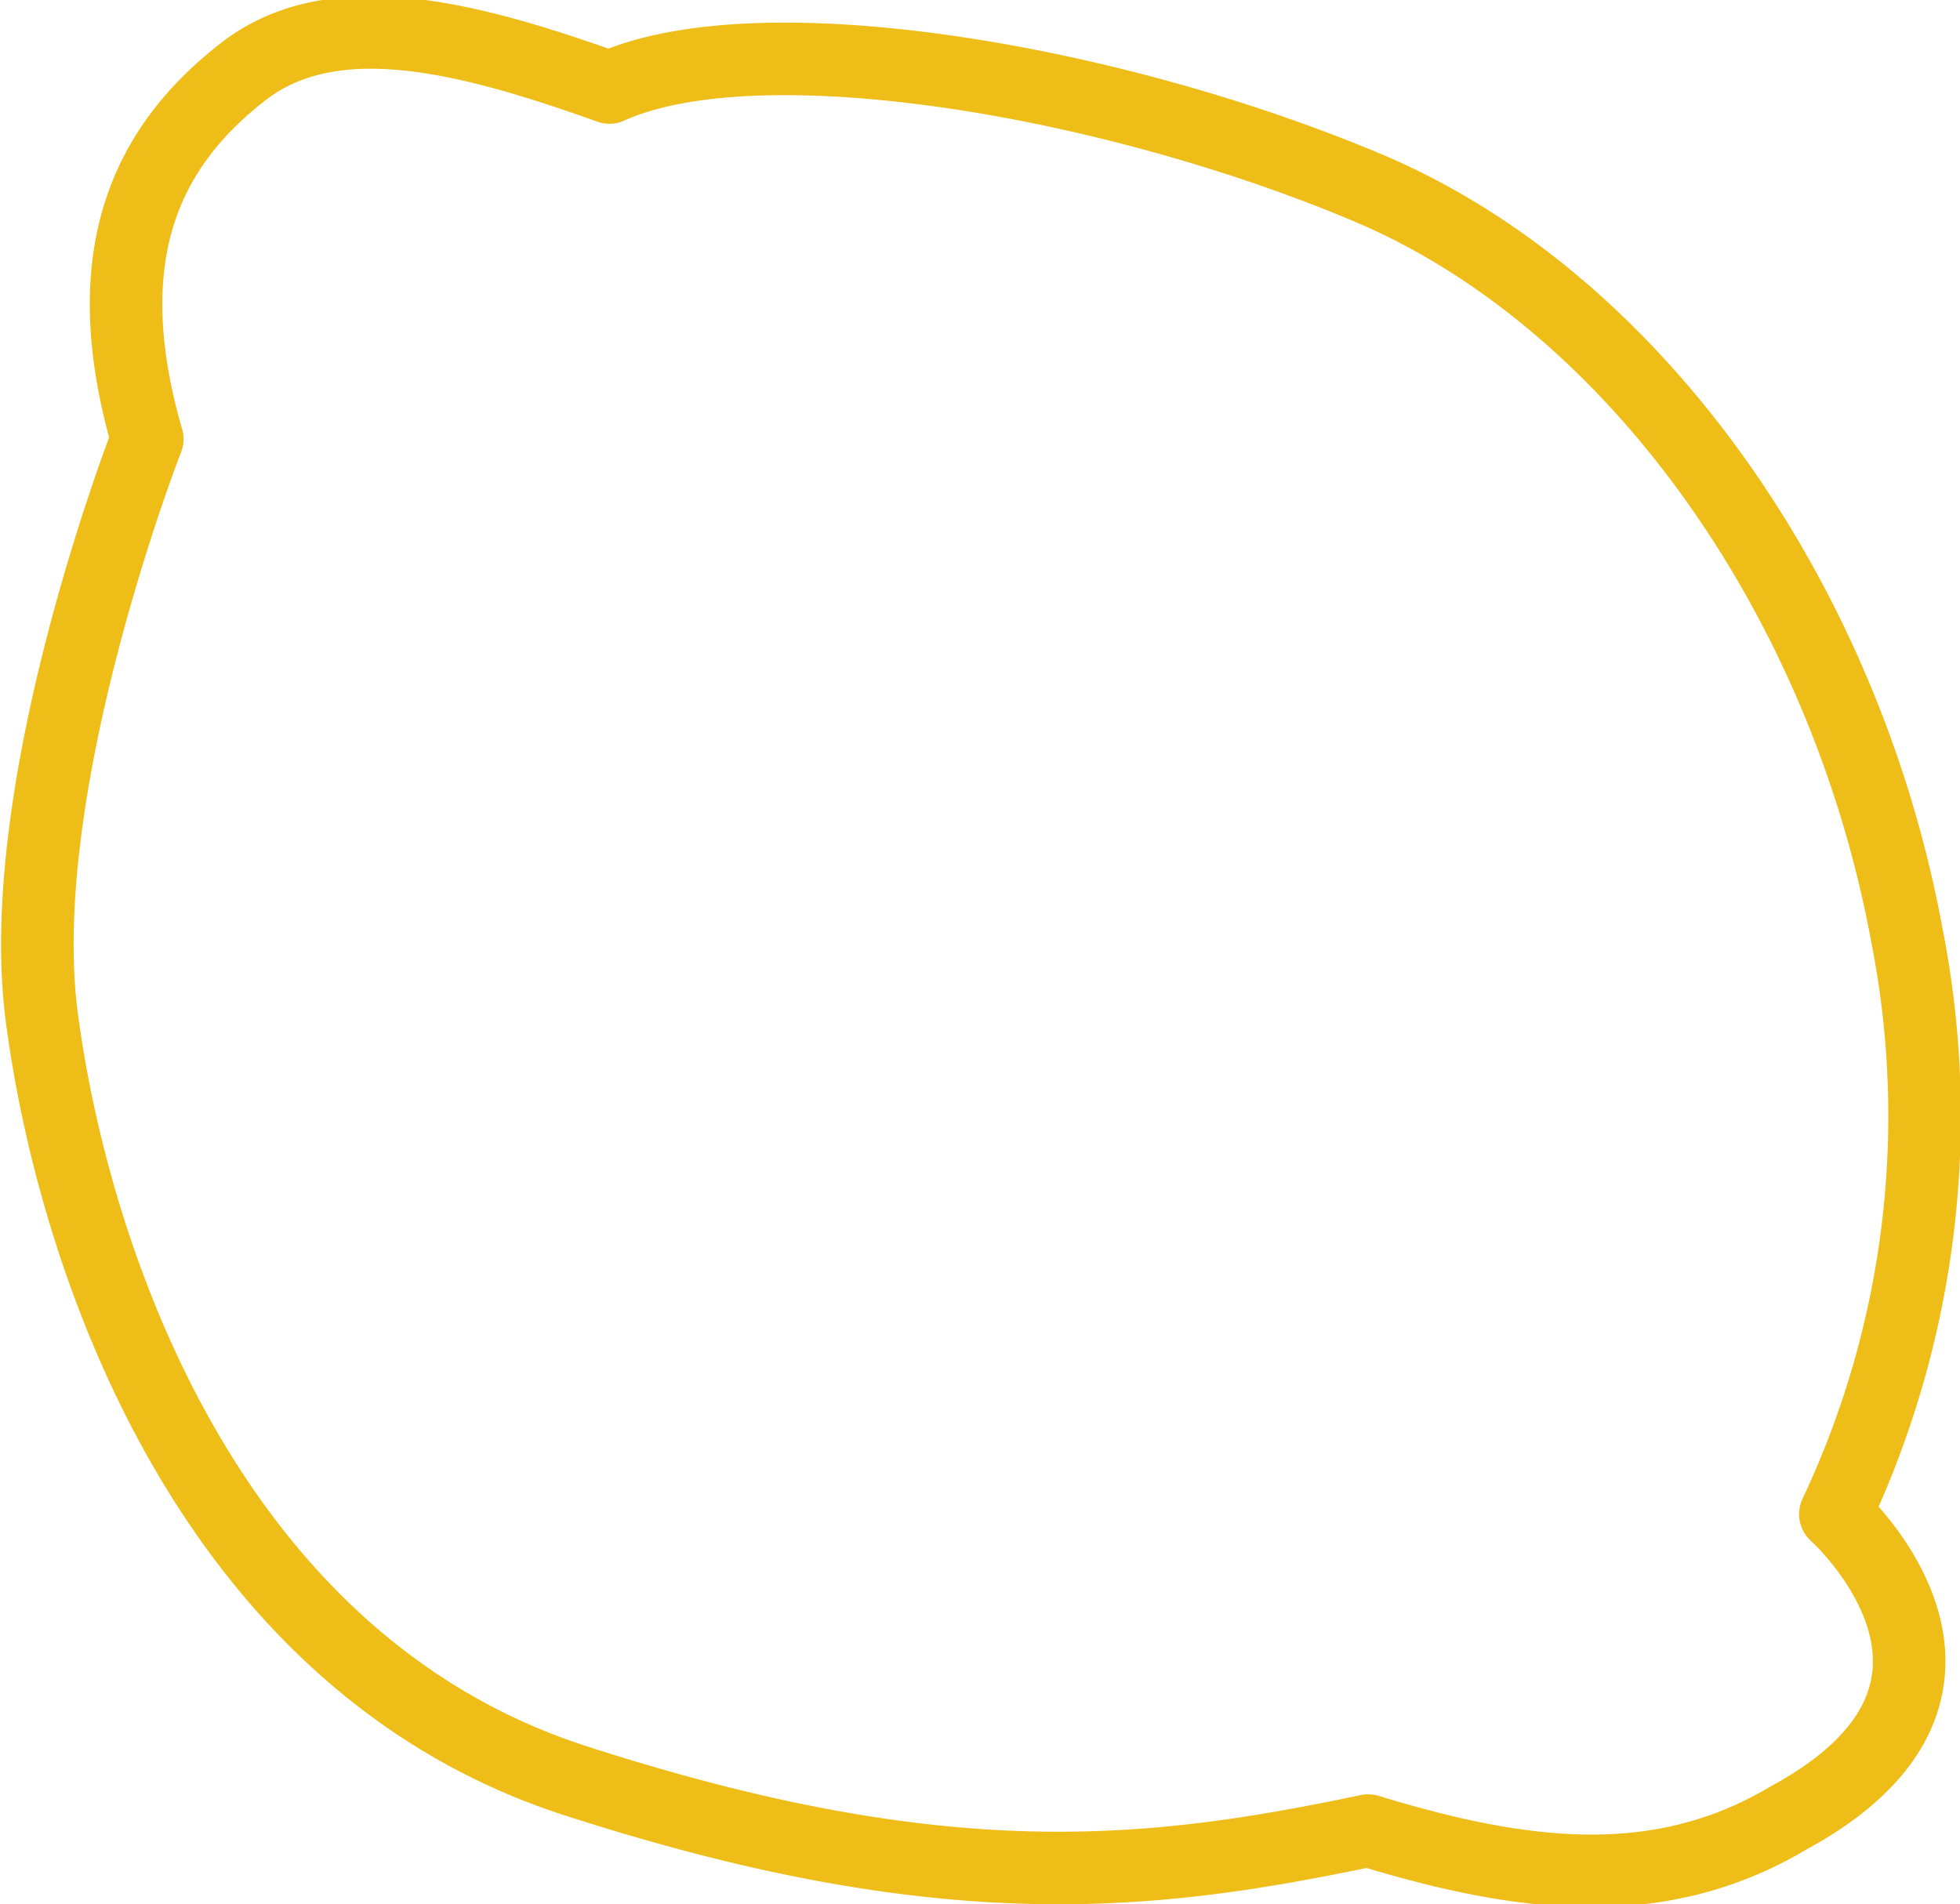 <svg xmlns="http://www.w3.org/2000/svg" width="54.038" height="52.509" viewBox="0 0 54.038 52.509"><defs><style>.a{fill:none;stroke:#efbd17;stroke-linecap:round;stroke-linejoin:round;stroke-width:2px;}</style></defs><g transform="translate(-658.952 -350.105)"><path class="a" d="M663.012,362.213s-3.74,9.558-2.909,15.931,4.433,17.731,14.684,21.055,15.93,2.632,21.886,1.385c4.166,1.272,7.979,1.8,11.581-.344,6.649-3.6,1.3-8.383,1.3-8.383a25.73,25.73,0,0,0,1.978-15.93c-1.7-9.281-7.512-17.538-14.861-20.64-7.054-2.978-16.78-4.636-20.917-2.77-3.878-1.386-7.619-2.374-10.112-.425S661.488,356.949,663.012,362.213Z"/></g></svg>